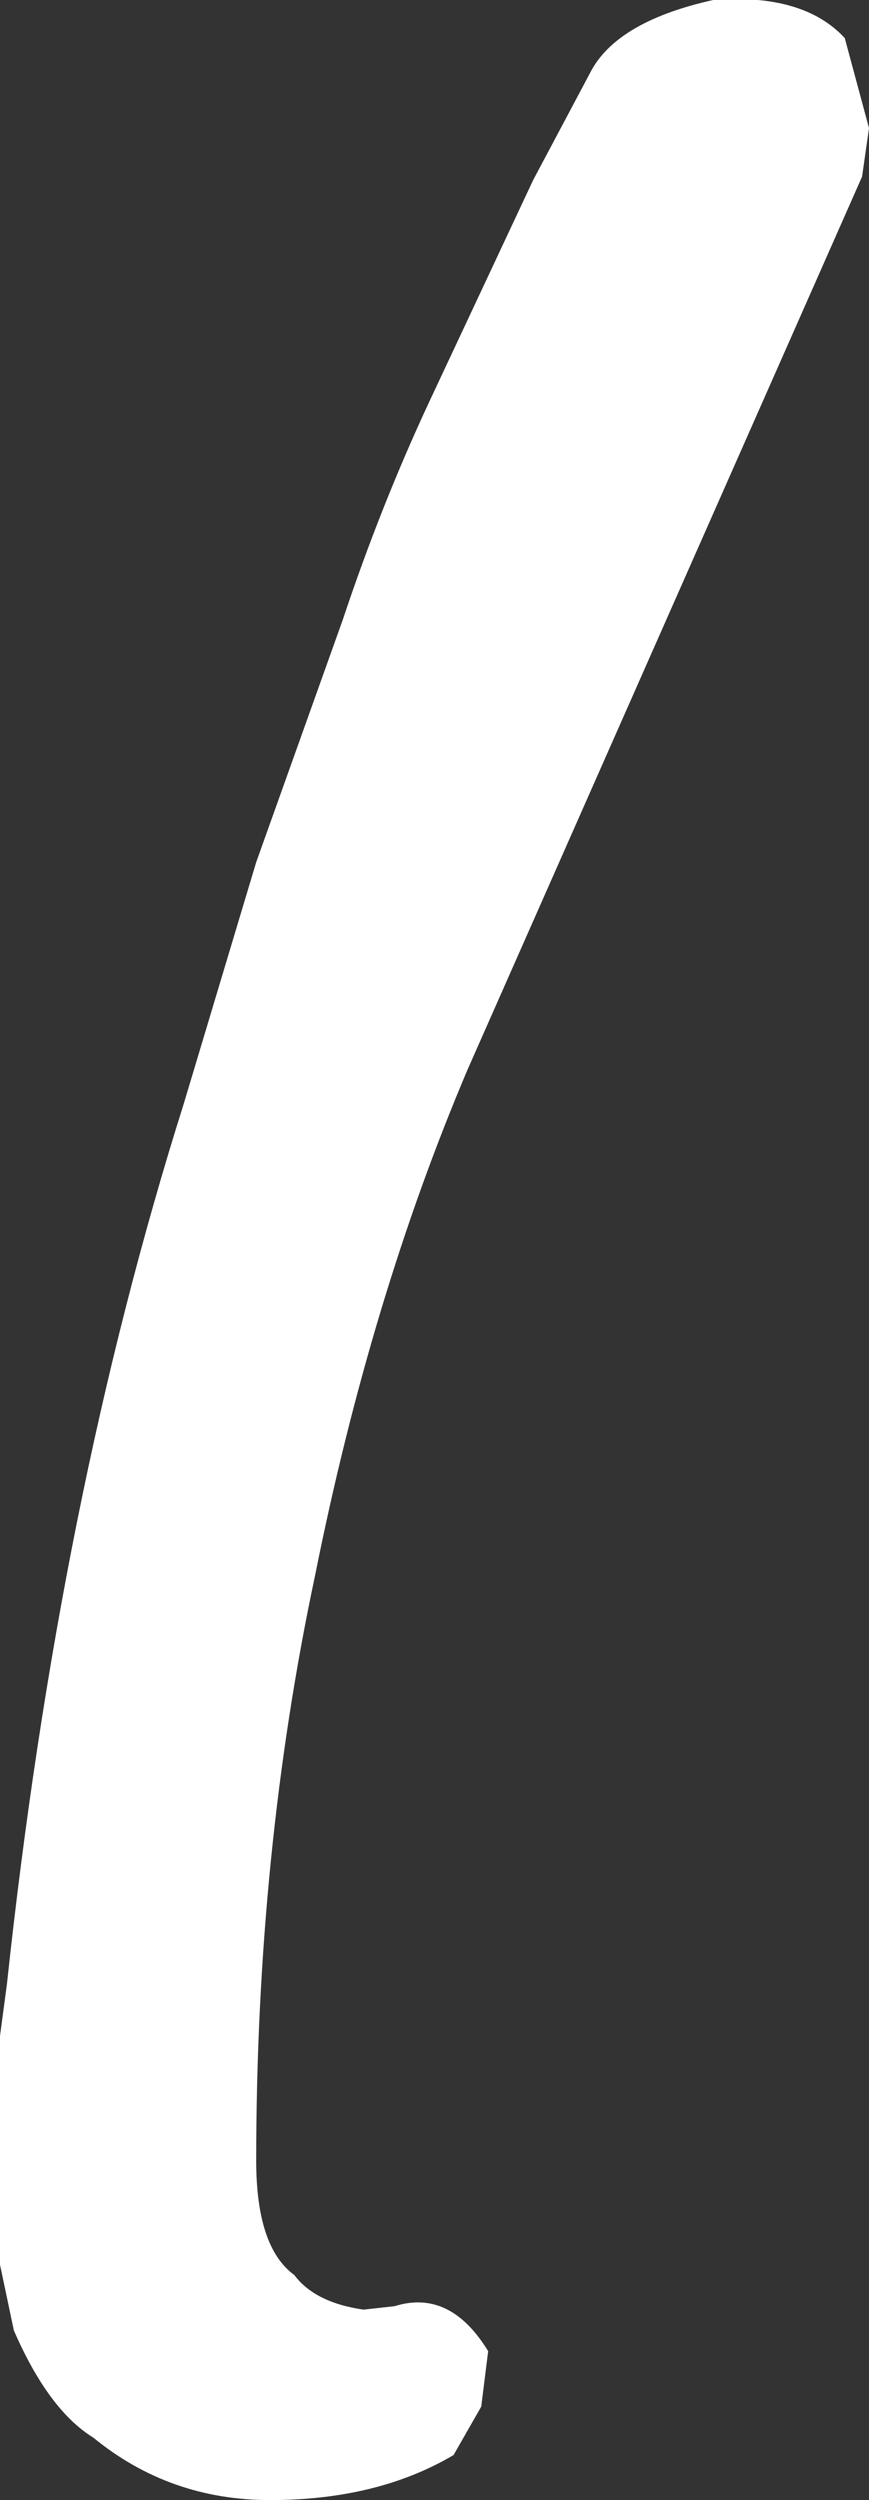 <?xml version="1.0" encoding="UTF-8" standalone="no"?>
<svg xmlns:xlink="http://www.w3.org/1999/xlink" height="36.1px" width="12.55px" xmlns="http://www.w3.org/2000/svg">
  <rect width="100%" height="100%" fill="#333333" stroke="none"/>
  <g transform="matrix(1.0, 0.0, 0.0, 1.0, 5.3, -6.8)">
    <path d="M7.15 9.35 L1.45 22.25 Q0.05 25.55 -0.75 29.55 -1.6 33.55 -1.6 38.0 -1.6 39.25 -1.05 39.65 -0.75 40.05 -0.05 40.15 L0.4 40.1 Q1.2 39.85 1.75 40.75 L1.65 41.55 1.25 42.25 Q0.15 42.9 -1.4 42.9 -2.85 42.9 -3.95 42.0 -4.6 41.6 -5.1 40.45 L-5.3 39.5 -5.3 36.2 -5.2 35.45 Q-4.45 28.45 -2.65 22.75 L-1.6 19.25 -0.35 15.75 Q0.2 14.1 0.9 12.6 L2.4 9.4 3.25 7.8 Q3.65 7.1 5.0 6.8 6.3 6.7 6.9 7.35 L7.25 8.65 7.15 9.35" fill="#ffffff" fill-rule="evenodd" stroke="none"/>
  </g>
</svg>
